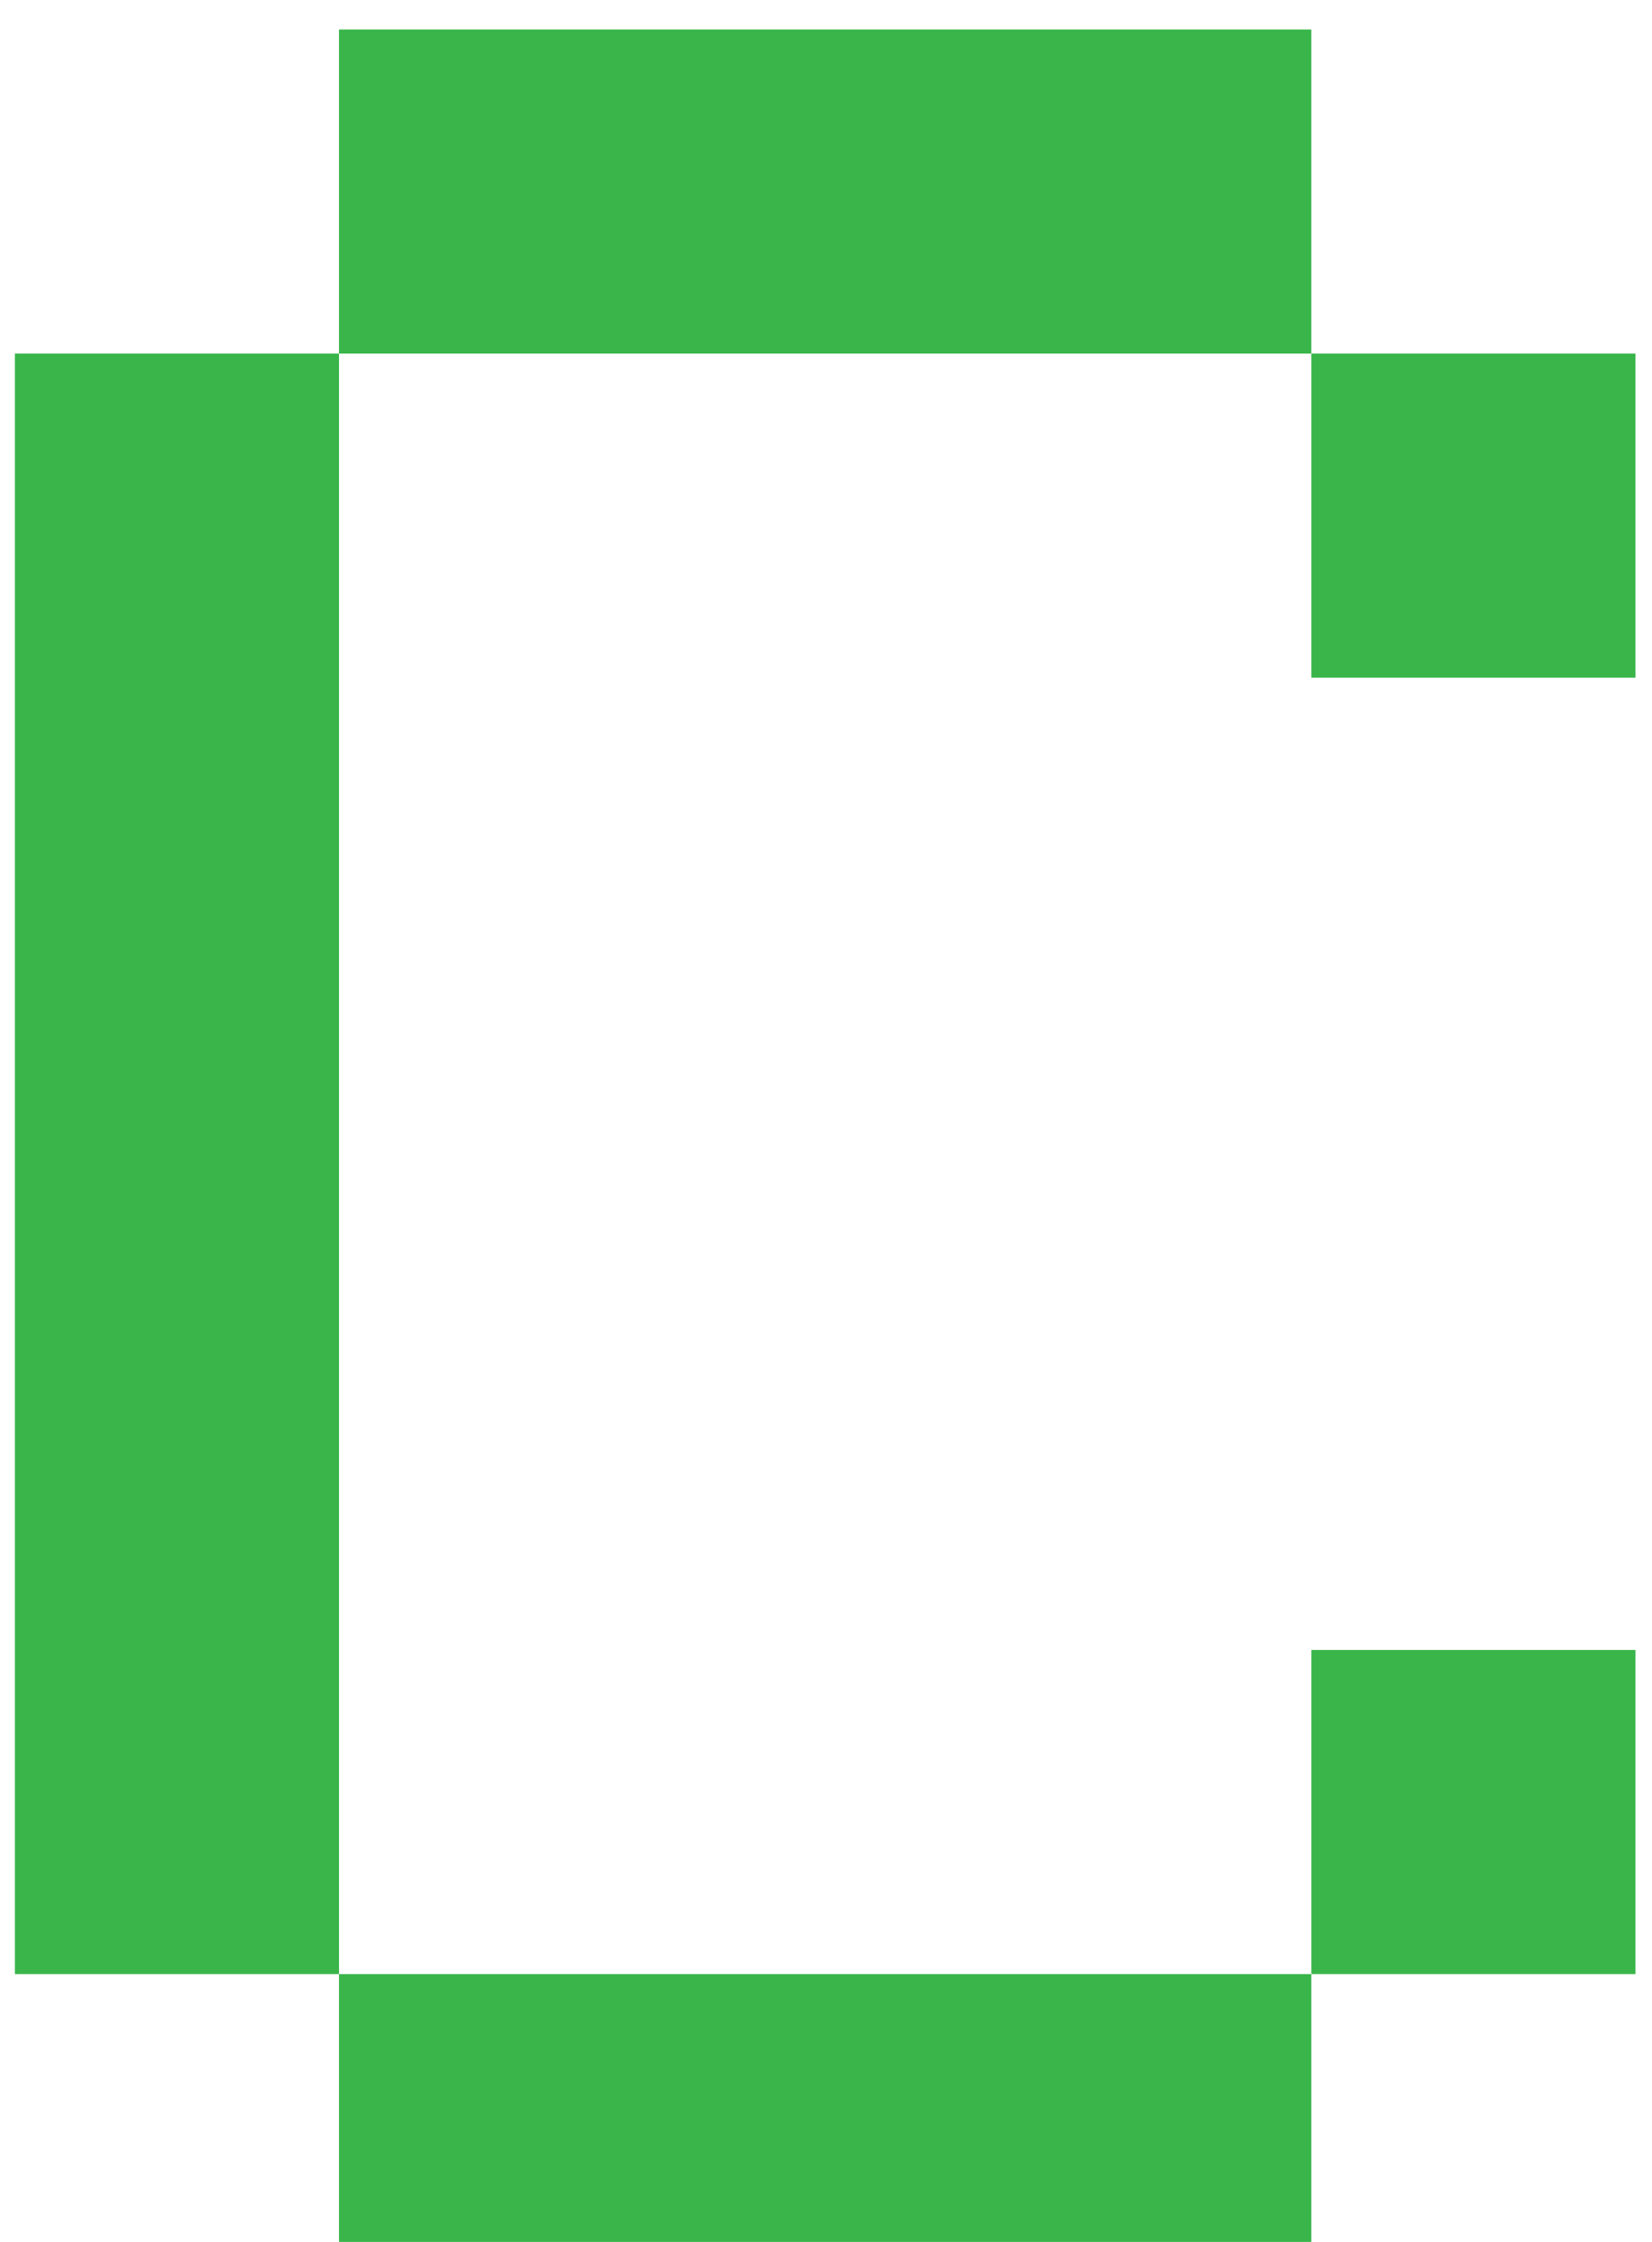 <svg version="1.1" width="28" height="38" xmlns="http://www.w3.org/2000/svg" xmlns:xlink="http://www.w3.org/1999/xlink">
  <!-- Exported by Scratch - http://scratch.mit.edu/ -->
  <g id="ID0.7101063695736229" transform="matrix(1.01, 0, 0, 1.01, 0, 0.5)">
    <path id="ID0.5656086783856153" fill="#39B54A" d="M 21 0 L 84 0 L 84 21 L 21 21 L 21 0 Z " transform="matrix(0.259, 0, 0, 0.259, 0.25, 0)"/>
    <path id="ID0.5747539722360671" fill="#39B54A" d="M 84 21 L 105 21 L 105 42 L 84 42 L 84 21 Z " transform="matrix(0.259, 0, 0, 0.259, 0.25, 0)"/>
    <path id="ID0.18830498727038503" fill="#39B54A" d="M 0 21 L 21 21 L 21 126 L 0 126 L 0 21 Z " transform="matrix(0.259, 0, 0, 0.259, 0.25, 0)"/>
    <path id="ID0.6148195625282824" fill="#39B54A" d="M 84 105 L 105 105 L 105 126 L 84 126 L 84 105 Z " transform="matrix(0.259, 0, 0, 0.259, 0.25, 0)"/>
    <path id="ID0.10297868680208921" fill="#39B54A" d="M 21 126 L 84 126 L 84 147 L 21 147 L 21 126 Z " transform="matrix(0.259, 0, 0, 0.259, 0.25, 0)"/>
  </g>
</svg>